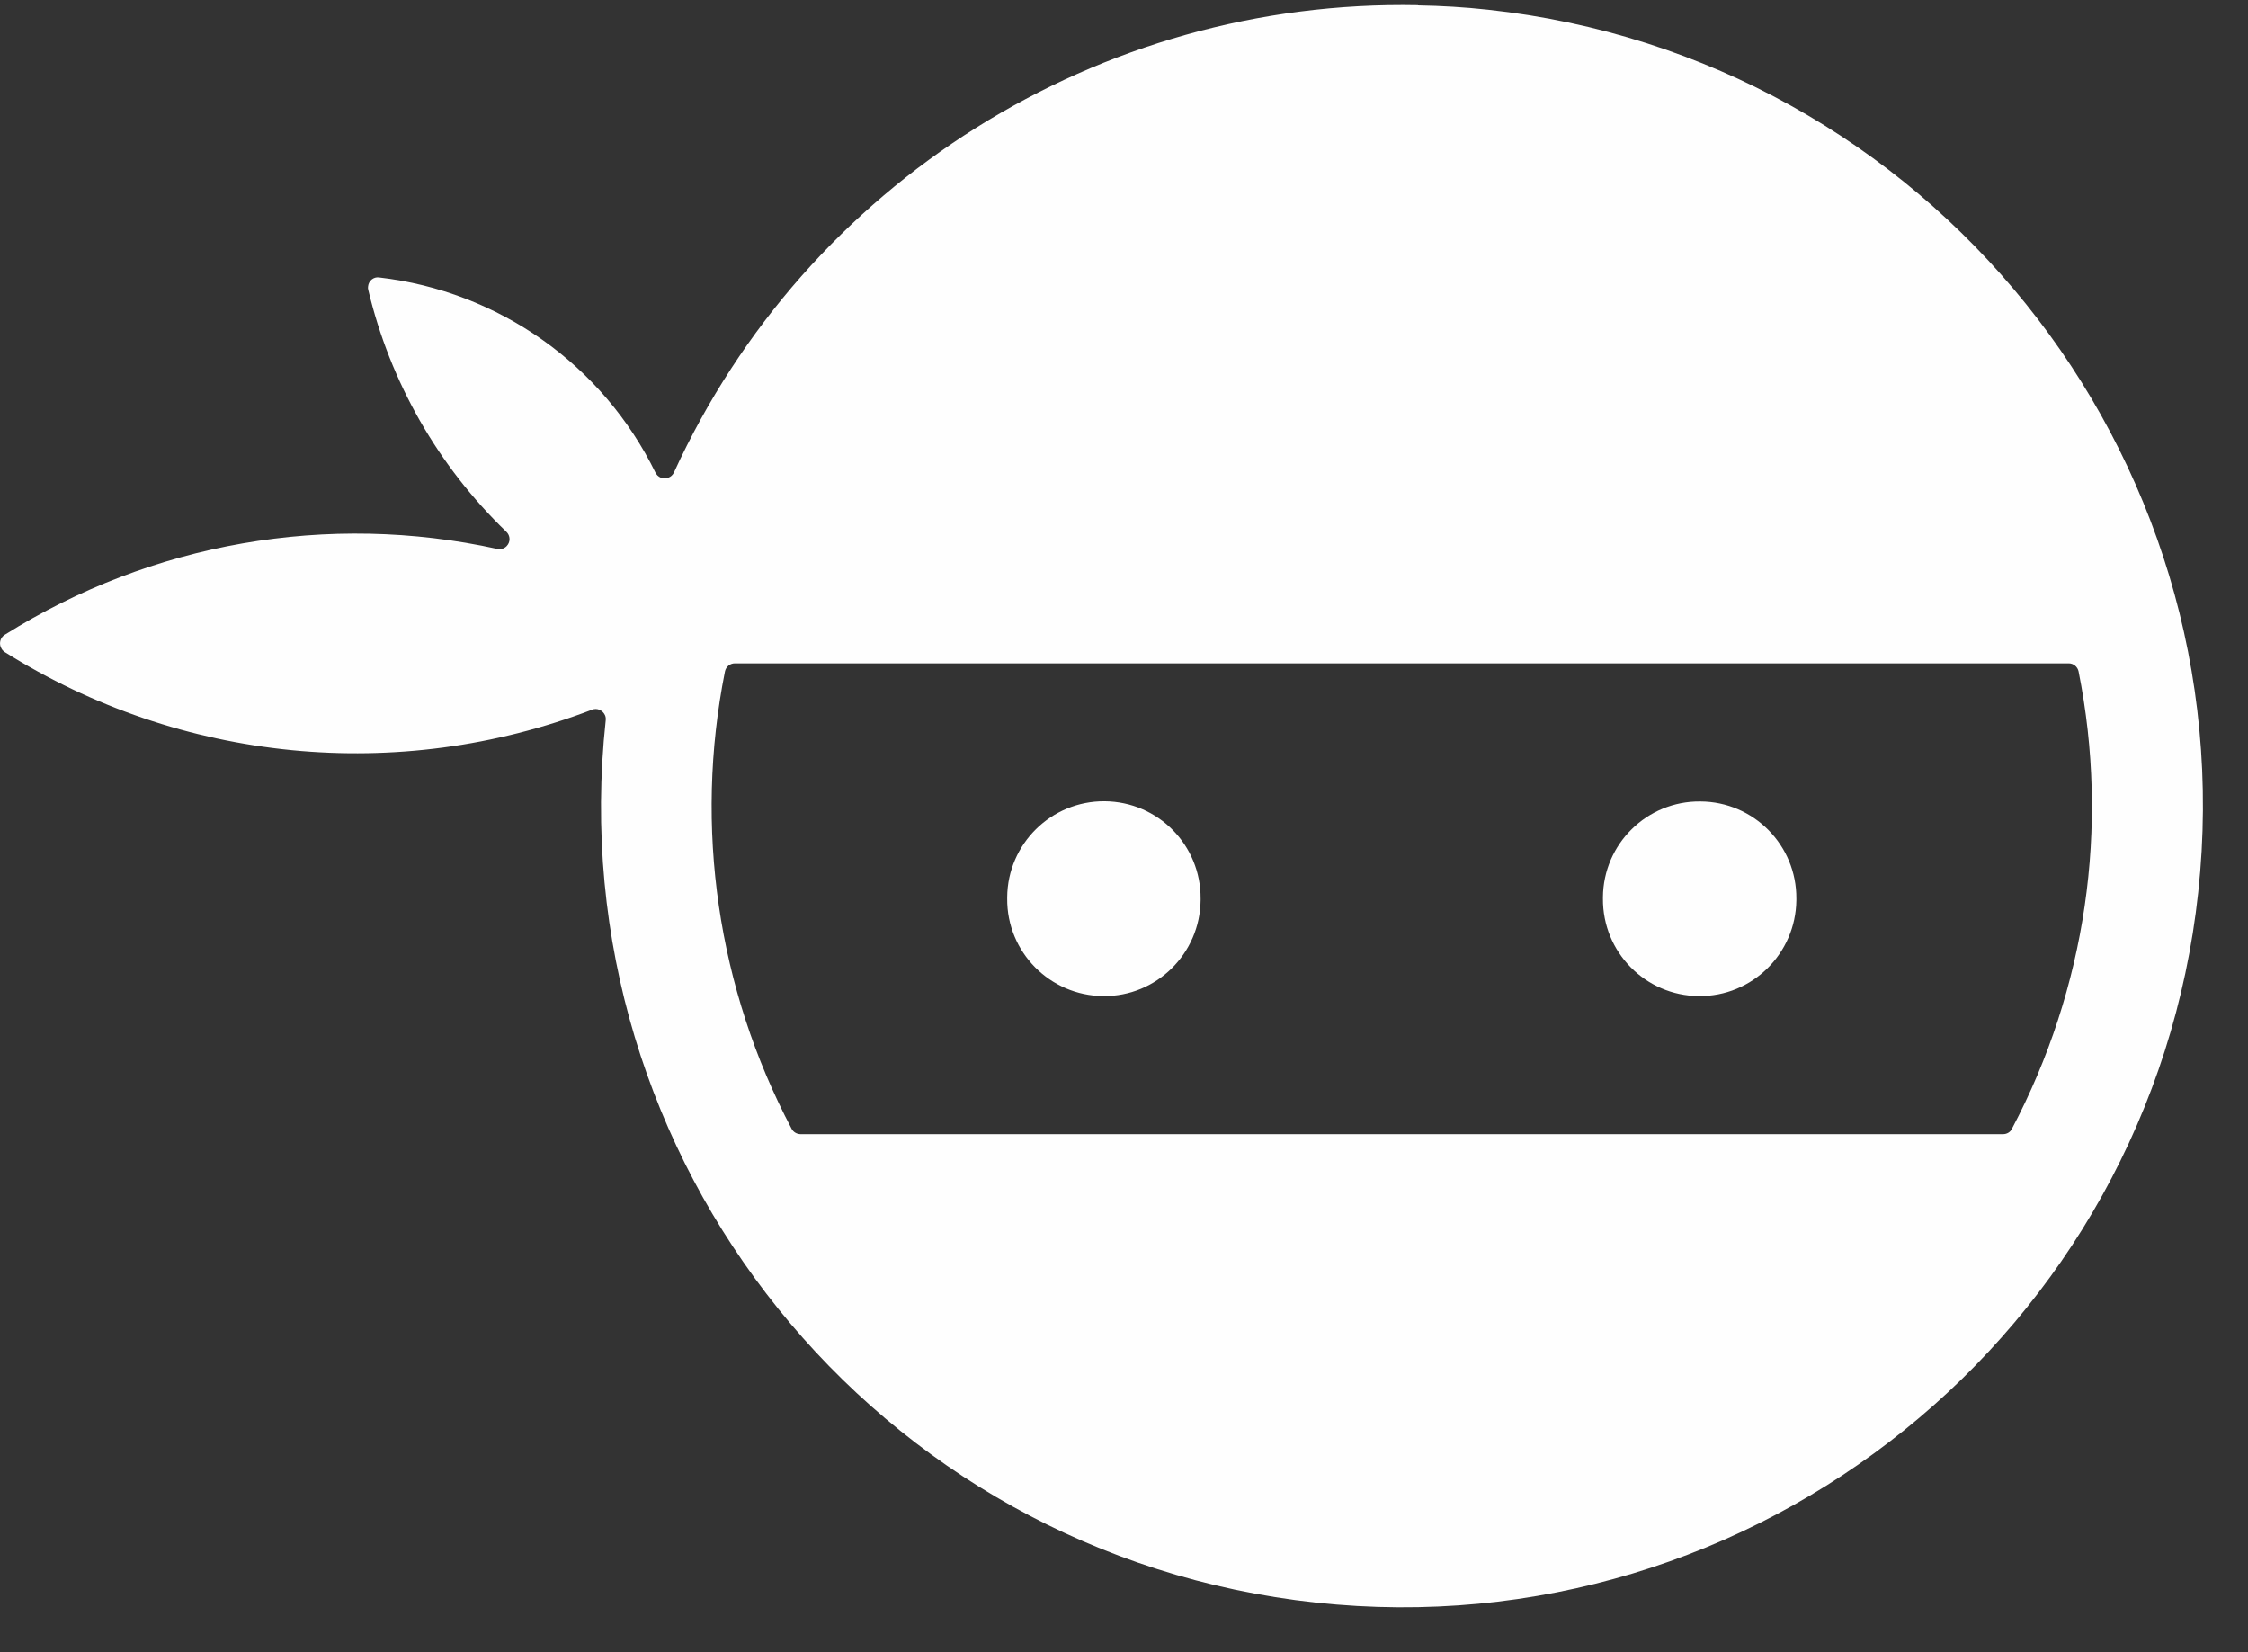 <?xml version="1.0" encoding="UTF-8" standalone="no"?><svg xmlns="http://www.w3.org/2000/svg" xmlns:xlink="http://www.w3.org/1999/xlink" fill="#000000" height="33" preserveAspectRatio="xMidYMid meet" version="1" viewBox="-0.0 -0.1 44.9 33.0" width="44.9" zoomAndPan="magnify"><rect x="-0.0" y="-0.1" width="44.9" height="33.0" fill="#333333" stroke="none"/><g fill="#fefefe" id="change1_1"><path d="M 14.676 13.148 L 41.32 13.148 C 41.414 13.148 41.496 13.215 41.516 13.309 C 42.137 16.418 41.664 19.645 40.184 22.445 C 40.152 22.512 40.082 22.551 40.008 22.551 L 15.992 22.551 C 15.918 22.551 15.848 22.512 15.812 22.445 C 14.332 19.645 13.859 16.418 14.48 13.309 C 14.5 13.215 14.582 13.148 14.676 13.148 Z M 28.32 0.004 C 21.953 -0.121 16.113 3.543 13.461 9.336 C 13.414 9.438 13.293 9.48 13.195 9.438 C 13.148 9.418 13.113 9.383 13.094 9.34 L 13.094 9.344 C 12.039 7.184 9.957 5.715 7.57 5.441 C 7.461 5.426 7.363 5.508 7.352 5.617 C 7.348 5.641 7.348 5.664 7.355 5.688 C 7.793 7.531 8.75 9.207 10.113 10.52 C 10.195 10.598 10.199 10.723 10.121 10.805 C 10.074 10.855 10.004 10.879 9.934 10.863 C 6.555 10.121 3.023 10.738 0.094 12.578 C 0 12.637 -0.027 12.762 0.031 12.855 C 0.047 12.883 0.07 12.906 0.094 12.922 C 3.605 15.129 7.949 15.555 11.824 14.074 C 11.926 14.031 12.043 14.086 12.086 14.188 C 12.098 14.219 12.102 14.25 12.098 14.285 C 11.148 23.07 17.5 30.957 26.285 31.906 C 35.07 32.855 42.961 26.5 43.906 17.719 C 44.855 8.934 38.504 1.043 29.719 0.094 C 29.254 0.043 28.789 0.016 28.324 0.008 L 28.32 0.004" fill="inherit"/><path d="M 23.98 17.848 C 23.988 16.781 23.133 15.91 22.062 15.902 C 20.996 15.895 20.125 16.754 20.117 17.82 C 20.117 17.832 20.117 17.84 20.117 17.848 C 20.109 18.914 20.969 19.785 22.035 19.793 C 23.098 19.805 23.969 18.945 23.98 17.879 C 23.98 17.871 23.98 17.859 23.98 17.848" fill="inherit"/><path d="M 35.879 17.848 C 35.887 16.781 35.027 15.91 33.961 15.906 C 32.895 15.895 32.023 16.754 32.016 17.82 C 32.016 17.832 32.016 17.84 32.016 17.848 C 32.008 18.914 32.863 19.785 33.93 19.793 C 34.996 19.805 35.867 18.945 35.879 17.879 C 35.879 17.871 35.879 17.859 35.879 17.848" fill="inherit"/></g></svg>